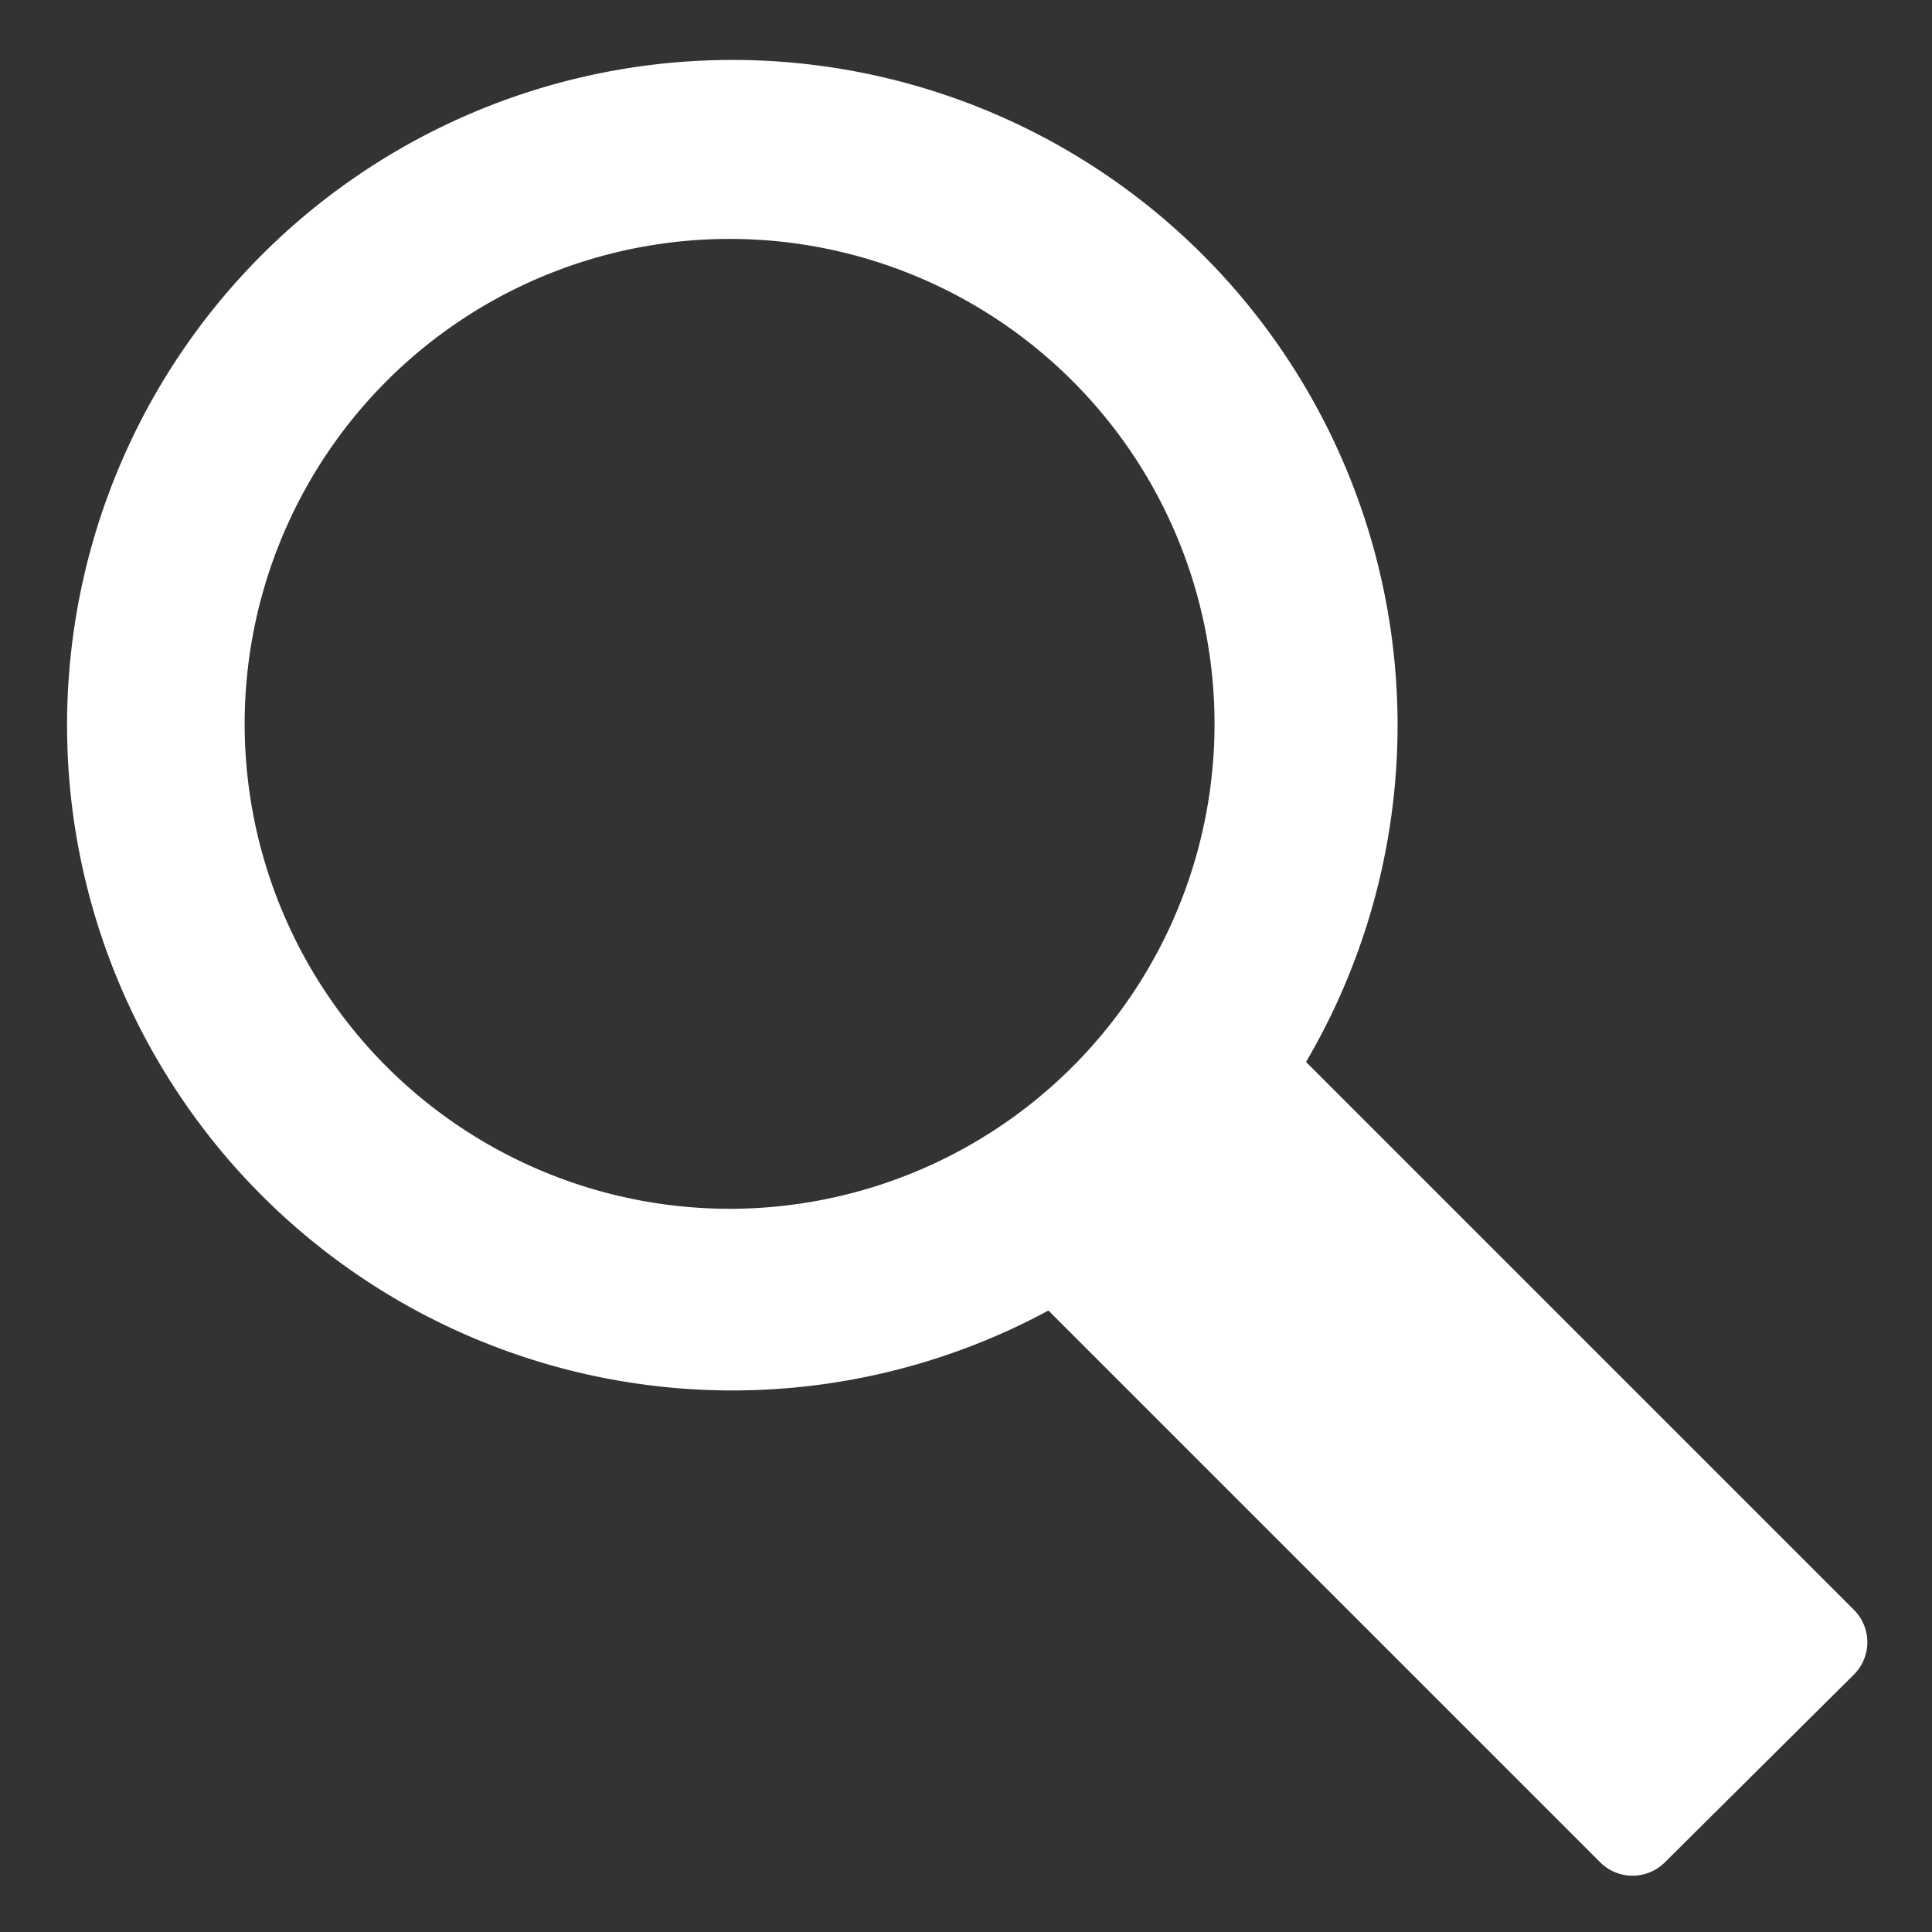 <svg xmlns="http://www.w3.org/2000/svg" width="30" height="30" viewBox="0 0 30 30"><rect x="0" y="0" width="30" height="30" fill="#333333" stroke="none"/><defs><style>.cls-1{fill:#fff;}</style></defs><title>mag-glass</title><path class="cls-1" d="M28.79 25l-8.51-8.51a10.33 10.33 0 1 0-4 3.86l8.57 8.57a.71.71 0 0 0 1 0l2.94-2.92a.71.71 0 0 0 0-1zm-22.79-8.44a7.53 7.53 0 1 1 5.32 2.21 7.54 7.54 0 0 1-5.32-2.21z"/></svg>